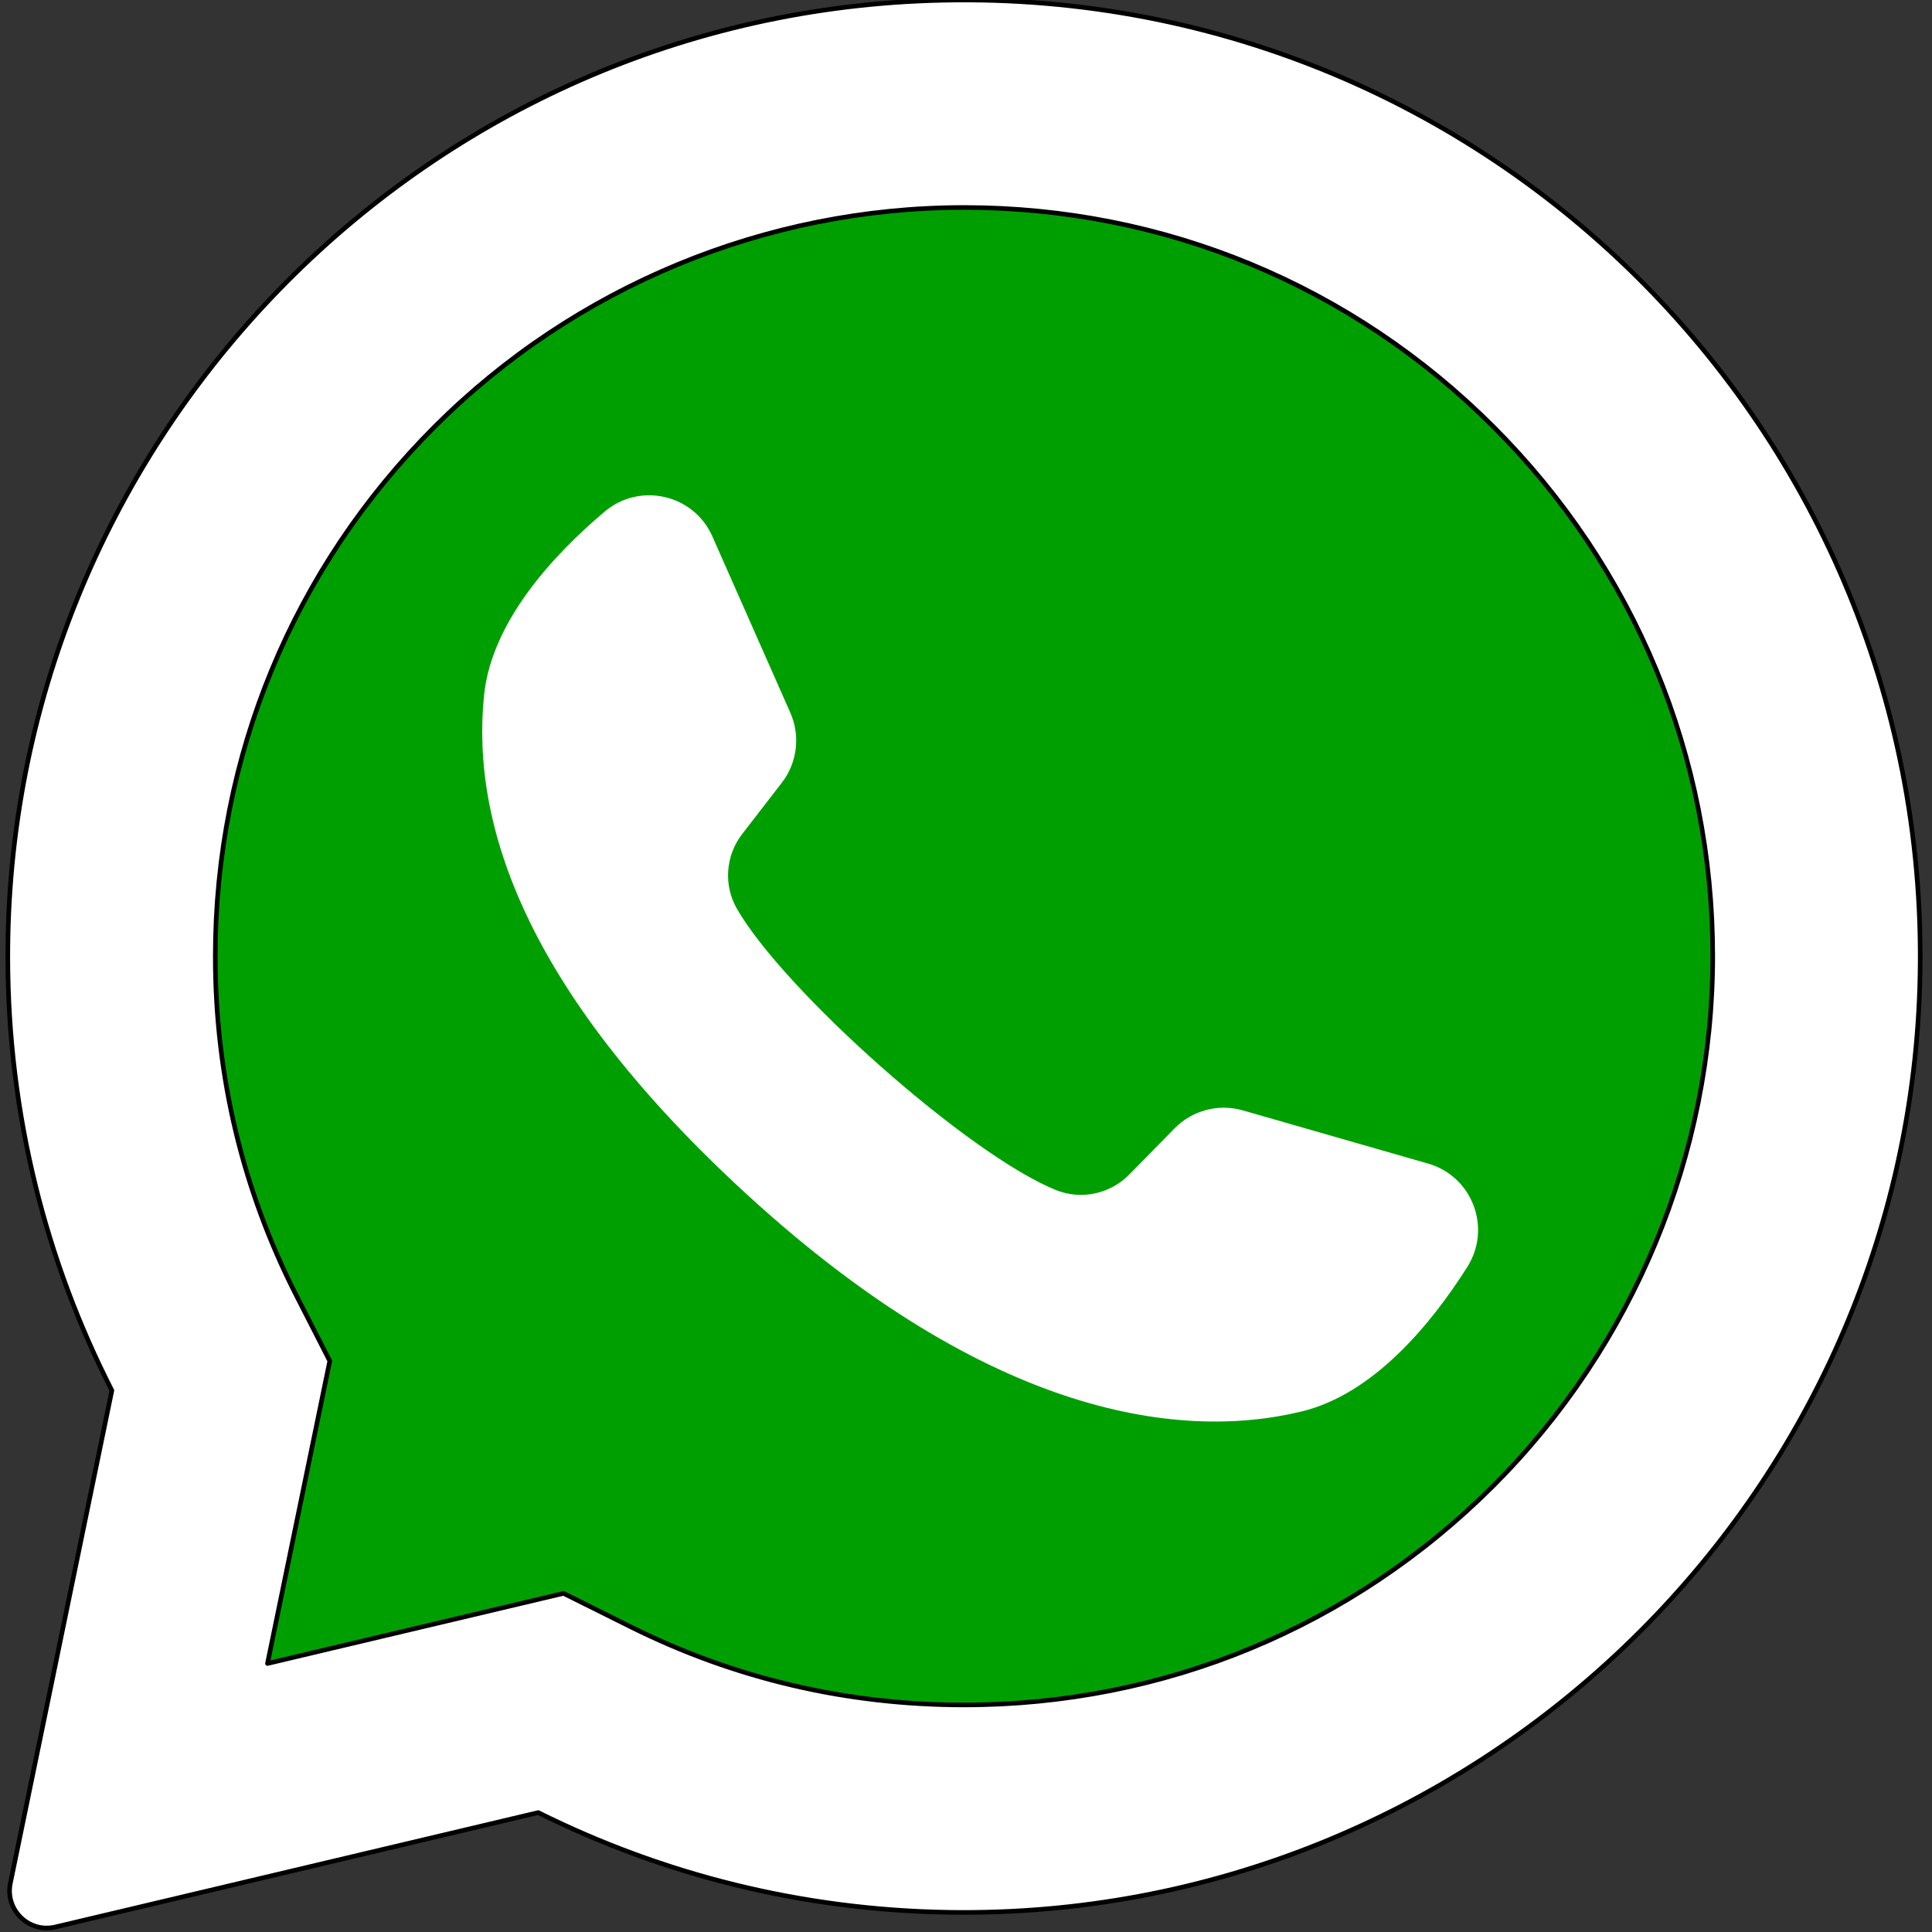 <?xml version="1.0" encoding="UTF-8" standalone="no"?> <svg xmlns="http://www.w3.org/2000/svg" xmlns:xlink="http://www.w3.org/1999/xlink" xmlns:serif="http://www.serif.com/" width="100%" height="100%" viewBox="0 0 419 419" version="1.1" xml:space="preserve" style="fill-rule:evenodd;clip-rule:evenodd;stroke-linejoin:round;stroke-miterlimit:2;"><rect x="0" y="0" width="419" height="419" fill="#333333" stroke="none"/> <g> <g transform="matrix(1.116,0,0,1.12,-14.163,-7.77)"> <path d="M200,20.784C296.205,20.784 374.312,98.628 374.312,194.509C374.312,290.39 296.205,368.233 200,368.233C165.572,368.233 133.461,358.264 106.419,341.067C95.14,333.895 45.732,364.77 36.417,355.282C28.667,347.389 60.676,299.458 54.537,290.214C36.307,262.763 25.688,229.862 25.688,194.509C25.688,98.628 103.795,20.784 200,20.784Z" style="fill:rgb(0,159,1);"></path> </g> <path d="M198.929,0.242C88.5,5.5 1.356,97.466 1.691,208.02C1.793,241.692 9.922,273.474 24.262,301.556L2.245,408.429C1.054,414.21 6.268,419.272 12.011,417.912L116.734,393.101C143.639,406.503 173.859,414.244 205.842,414.732C318.711,416.456 412.824,326.835 416.342,214.008C420.113,93.065 320.295,-5.538 198.929,0.242ZM323.886,322.197C293.217,352.866 252.44,369.756 209.068,369.756C183.672,369.756 159.358,364.058 136.799,352.821L122.215,345.556L58.009,360.768L71.524,295.161L64.339,281.091C52.628,258.156 46.69,233.355 46.69,207.378C46.69,164.005 63.58,123.229 94.249,92.559C124.644,62.164 166.086,44.999 209.071,44.999C252.443,45 293.218,61.89 323.887,92.558C354.556,123.227 371.446,164.003 371.447,207.375C371.446,250.361 354.281,291.803 323.886,322.197Z" style="fill:white;fill-rule:nonzero;stroke:black;stroke-width:1px;"></path> <path d="M309.712,252.351L269.543,240.817C264.262,239.301 258.575,240.799 254.727,244.72L244.904,254.728C240.762,258.948 234.477,260.304 228.995,258.086C209.993,250.396 170.021,214.856 159.813,197.079C156.868,191.951 157.355,185.54 160.971,180.861L169.547,169.766C172.907,165.419 173.616,159.581 171.394,154.556L154.494,116.333C150.446,107.178 138.747,104.513 131.104,110.977C119.893,120.459 106.591,134.868 104.974,150.831C102.123,178.975 114.193,214.453 159.836,257.053C212.566,306.268 254.792,312.77 282.285,306.11C297.879,302.333 310.341,287.191 318.206,274.793C323.568,266.34 319.334,255.114 309.712,252.351Z" style="fill:white;fill-rule:nonzero;"></path> </g> </svg> 